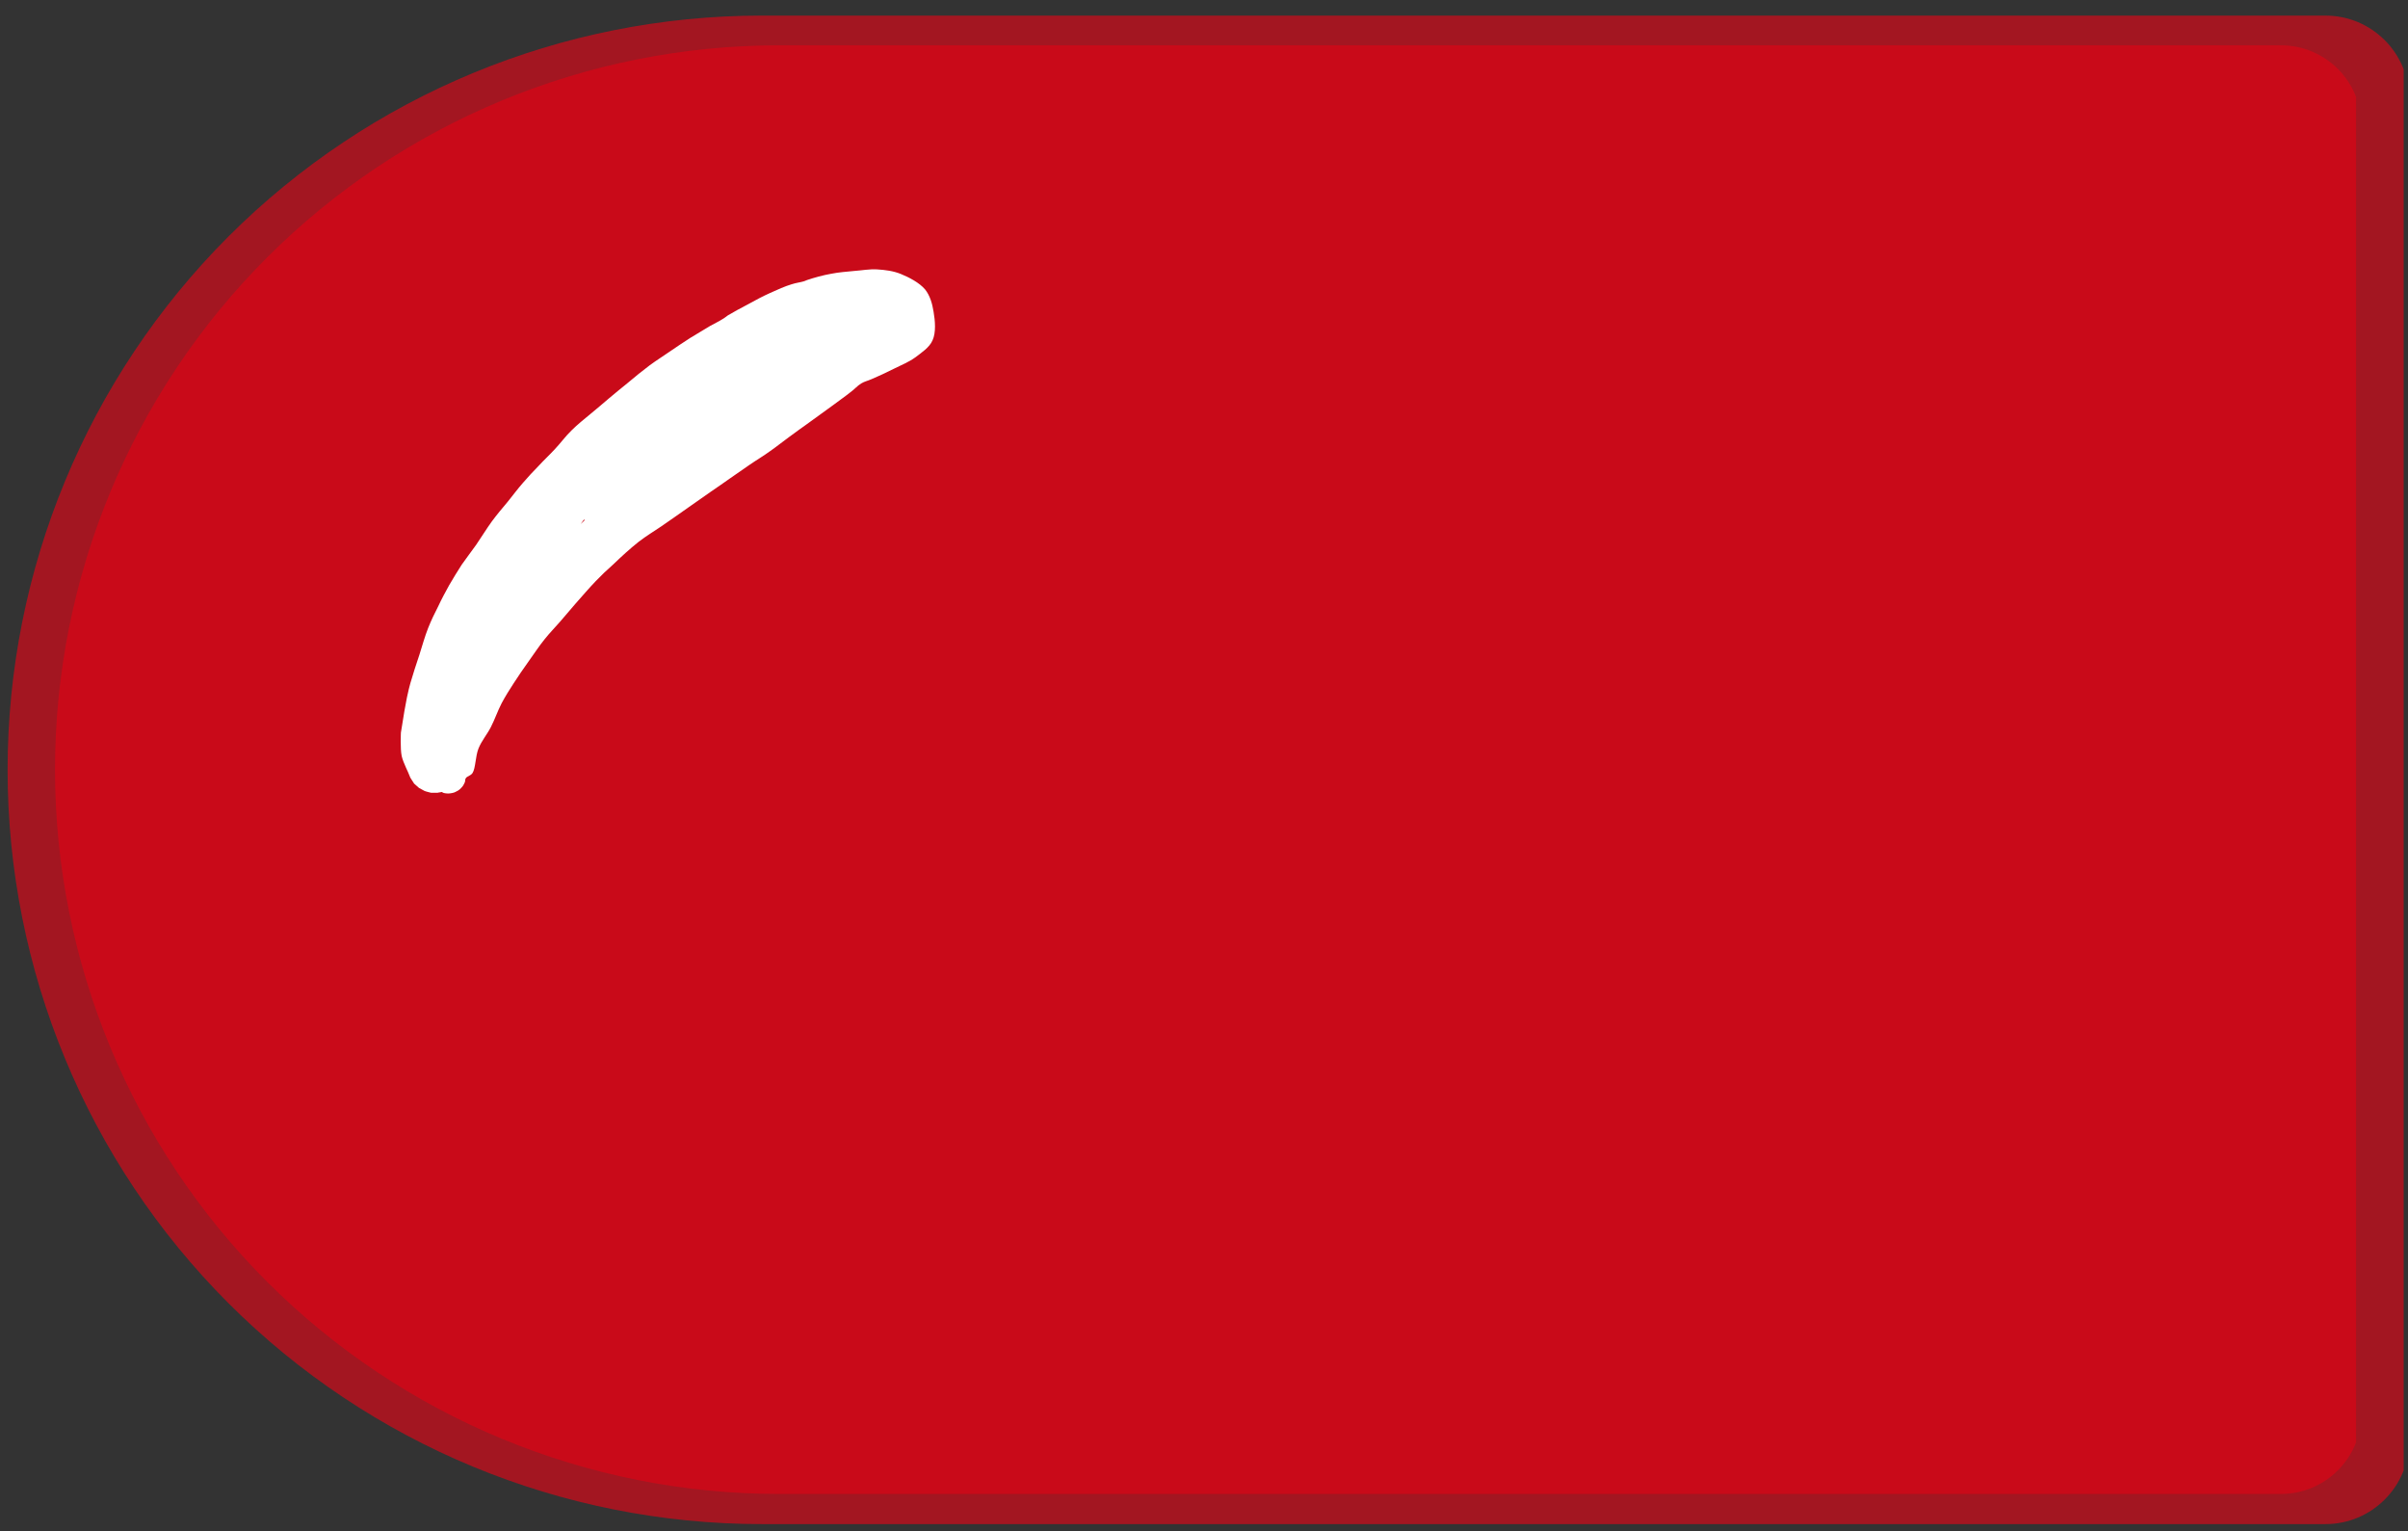 <svg xmlns="http://www.w3.org/2000/svg" xmlns:xlink="http://www.w3.org/1999/xlink" width="936" zoomAndPan="magnify" viewBox="0 0 702 446.25" height="595" preserveAspectRatio="xMidYMid meet" version="1.0"><rect x="0" y="0" width="702" height="446.25" fill="#333333" stroke="none"/><defs><clipPath id="d26be640ae"><path d="M 2 4 L 700.742 4 L 700.742 445 L 2 445 Z M 2 4 " clip-rule="nonzero"/></clipPath><clipPath id="0096b588fb"><path d="M 16 13 L 686.859 13 L 686.859 436 L 16 436 Z M 16 13 " clip-rule="nonzero"/></clipPath><clipPath id="b525e29f83"><path d="M 116.359 78 L 272.613 78 L 272.613 231.773 L 116.359 231.773 Z M 116.359 78 " clip-rule="nonzero"/></clipPath><clipPath id="4bd1a67ced"><path d="M 116.875 213.512 C 118.449 203.328 119.047 201.309 119.645 199.062 C 120.395 196.441 121.367 193.52 122.266 190.824 C 123.09 188.207 123.84 185.508 124.812 183.039 C 125.711 180.793 126.684 178.77 127.73 176.75 C 128.707 174.652 129.828 172.555 130.953 170.535 C 132.148 168.512 133.348 166.492 134.621 164.547 C 135.969 162.598 137.391 160.801 138.812 158.781 C 140.312 156.609 141.809 154.137 143.383 151.965 C 144.879 149.945 146.527 147.996 148.098 146.125 C 149.594 144.254 150.941 142.457 152.441 140.734 C 153.938 139.012 155.438 137.367 157.008 135.793 C 158.582 134.07 160.227 132.574 161.801 130.852 C 163.445 129.129 164.871 127.109 166.668 125.387 C 168.391 123.664 170.41 122.09 172.281 120.52 C 174.078 119.02 175.801 117.598 177.523 116.102 C 179.32 114.605 181.117 113.105 182.988 111.609 C 185.012 109.887 187.332 108.016 189.43 106.441 C 191.375 105.02 193.172 103.898 195.117 102.551 C 197.141 101.203 199.164 99.777 201.184 98.508 C 203.129 97.309 205.301 96.035 207.023 94.988 C 208.371 94.238 209.793 93.562 210.691 92.965 C 211.367 92.59 211.516 92.367 212.191 91.918 C 213.539 91.094 216.16 89.672 218.18 88.621 C 220.203 87.5 222.297 86.375 224.469 85.402 C 226.566 84.43 228.961 83.383 230.758 82.855 C 232.105 82.406 233.531 82.258 234.43 81.957 C 234.953 81.809 235.027 81.66 235.625 81.508 C 236.898 81.059 240.043 80.16 242.289 79.789 C 244.535 79.34 246.781 79.188 249.027 78.965 C 251.273 78.812 253.52 78.363 255.766 78.516 C 258.09 78.664 260.484 78.965 262.656 79.863 C 265.051 80.836 268.047 82.406 269.695 84.355 C 271.117 86.152 271.789 88.473 272.164 90.867 C 272.613 93.414 272.914 96.934 271.863 99.18 C 270.965 101.277 268.645 102.773 266.773 104.195 C 264.902 105.543 262.805 106.367 260.707 107.414 C 258.613 108.465 255.918 109.738 254.121 110.484 C 252.922 111.012 252.023 111.16 251.051 111.758 C 249.926 112.434 249.102 113.48 247.832 114.379 C 246.258 115.652 244.16 117.074 242.289 118.496 C 240.191 119.996 237.871 121.719 235.777 123.215 C 233.828 124.637 231.957 125.91 230.086 127.332 C 228.215 128.68 226.492 130.102 224.543 131.449 C 222.598 132.875 220.426 134.145 218.48 135.492 C 216.531 136.84 214.734 138.113 212.863 139.387 C 210.992 140.734 209.195 141.934 207.25 143.281 C 205.152 144.703 203.055 146.277 200.734 147.848 C 198.266 149.645 195.344 151.59 192.797 153.391 C 190.477 154.961 188.457 156.16 186.207 157.883 C 183.738 159.828 180.969 162.375 178.797 164.469 C 176.852 166.191 175.352 167.613 173.629 169.41 C 171.684 171.434 169.586 173.902 167.715 176 C 166.145 177.797 164.719 179.52 163.223 181.242 C 161.801 182.891 160.227 184.461 158.805 186.258 C 157.156 188.281 155.66 190.602 154.09 192.773 C 152.59 194.867 151.094 197.039 149.746 199.137 C 148.473 201.082 147.348 202.879 146.227 204.977 C 145.102 207.148 144.203 209.77 143.082 211.941 C 141.957 214.113 140.387 215.91 139.488 218.156 C 138.59 220.402 138.664 223.844 137.766 225.27 C 137.242 226.09 136.117 226.242 135.82 226.766 C 135.52 227.141 135.668 227.59 135.52 227.965 C 135.371 228.336 135.145 228.711 134.922 229.086 C 134.695 229.387 134.395 229.684 134.098 229.984 C 133.723 230.285 133.422 230.508 133.047 230.66 C 132.676 230.883 132.301 231.035 131.852 231.109 C 131.477 231.184 131.027 231.258 130.652 231.258 C 130.203 231.258 129.754 231.184 129.379 231.109 C 129.156 231.035 128.855 230.809 128.707 230.809 C 128.629 230.809 128.555 230.809 128.48 230.883 C 128.258 230.883 127.582 231.035 127.582 231.035 C 127.508 231.035 126.91 231.035 126.609 231.035 C 126.309 231.035 125.637 231.035 125.637 231.035 C 125.637 231.035 125.035 230.883 124.738 230.809 C 124.363 230.734 123.766 230.508 123.766 230.508 C 123.766 230.508 123.238 230.211 122.941 230.059 C 122.641 229.91 122.117 229.609 122.117 229.609 C 122.117 229.609 121.668 229.16 121.367 228.938 C 121.145 228.711 120.695 228.336 120.695 228.336 C 120.695 228.262 120.32 227.738 120.172 227.516 C 120.02 227.215 119.645 226.691 119.645 226.691 C 119.645 226.691 119.57 226.465 119.422 226.168 C 119.121 225.191 117.551 222.348 117.102 220.328 C 116.652 218.156 116.875 213.512 116.875 213.512 M 169.289 152.715 C 170.336 151.742 170.41 151.668 170.41 151.59 C 170.41 151.59 170.336 151.441 170.336 151.441 C 170.336 151.367 170.336 151.367 170.336 151.367 C 170.262 151.367 169.738 152.117 169.512 152.414 C 169.438 152.488 169.289 152.715 169.289 152.715 " clip-rule="nonzero"/></clipPath></defs><g clip-path="url(#d26be640ae)"><path fill="#a31621" d="M 2.215 224.363 C 2.215 282.656 25.367 338.57 66.598 379.801 C 107.824 421.027 163.738 444.18 222.031 444.18 C 304.422 444.18 677.945 444.18 677.945 444.18 C 691.426 444.18 702.371 433.238 702.371 419.758 L 702.371 28.973 C 702.371 15.488 691.426 4.547 677.945 4.547 C 677.945 4.547 304.422 4.547 222.031 4.547 C 163.738 4.547 107.824 27.703 66.598 68.93 C 25.367 110.156 2.215 166.074 2.215 224.363 Z M 2.215 224.363 " fill-opacity="1" fill-rule="evenodd"/></g><g clip-path="url(#0096b588fb)"><path fill="#c90a19" d="M 16.039 224.301 C 16.039 280.281 38.277 333.977 77.867 373.57 C 117.461 413.164 171.156 435.398 227.137 435.398 C 306.258 435.398 664.965 435.398 664.965 435.398 C 677.914 435.398 688.422 424.891 688.422 411.941 L 688.422 36.66 C 688.422 23.715 677.914 13.207 664.965 13.207 C 664.965 13.207 306.258 13.207 227.137 13.207 C 171.156 13.207 117.461 35.441 77.867 75.031 C 38.277 114.625 16.039 168.32 16.039 224.301 Z M 16.039 224.301 " fill-opacity="1" fill-rule="evenodd"/></g><g clip-path="url(#b525e29f83)"><g clip-path="url(#4bd1a67ced)"><path fill="#ffffff" d="M 113.879 75.52 L 275.094 75.52 L 275.094 234.254 L 113.879 234.254 Z M 113.879 75.52 " fill-opacity="1" fill-rule="nonzero"/></g></g></svg>